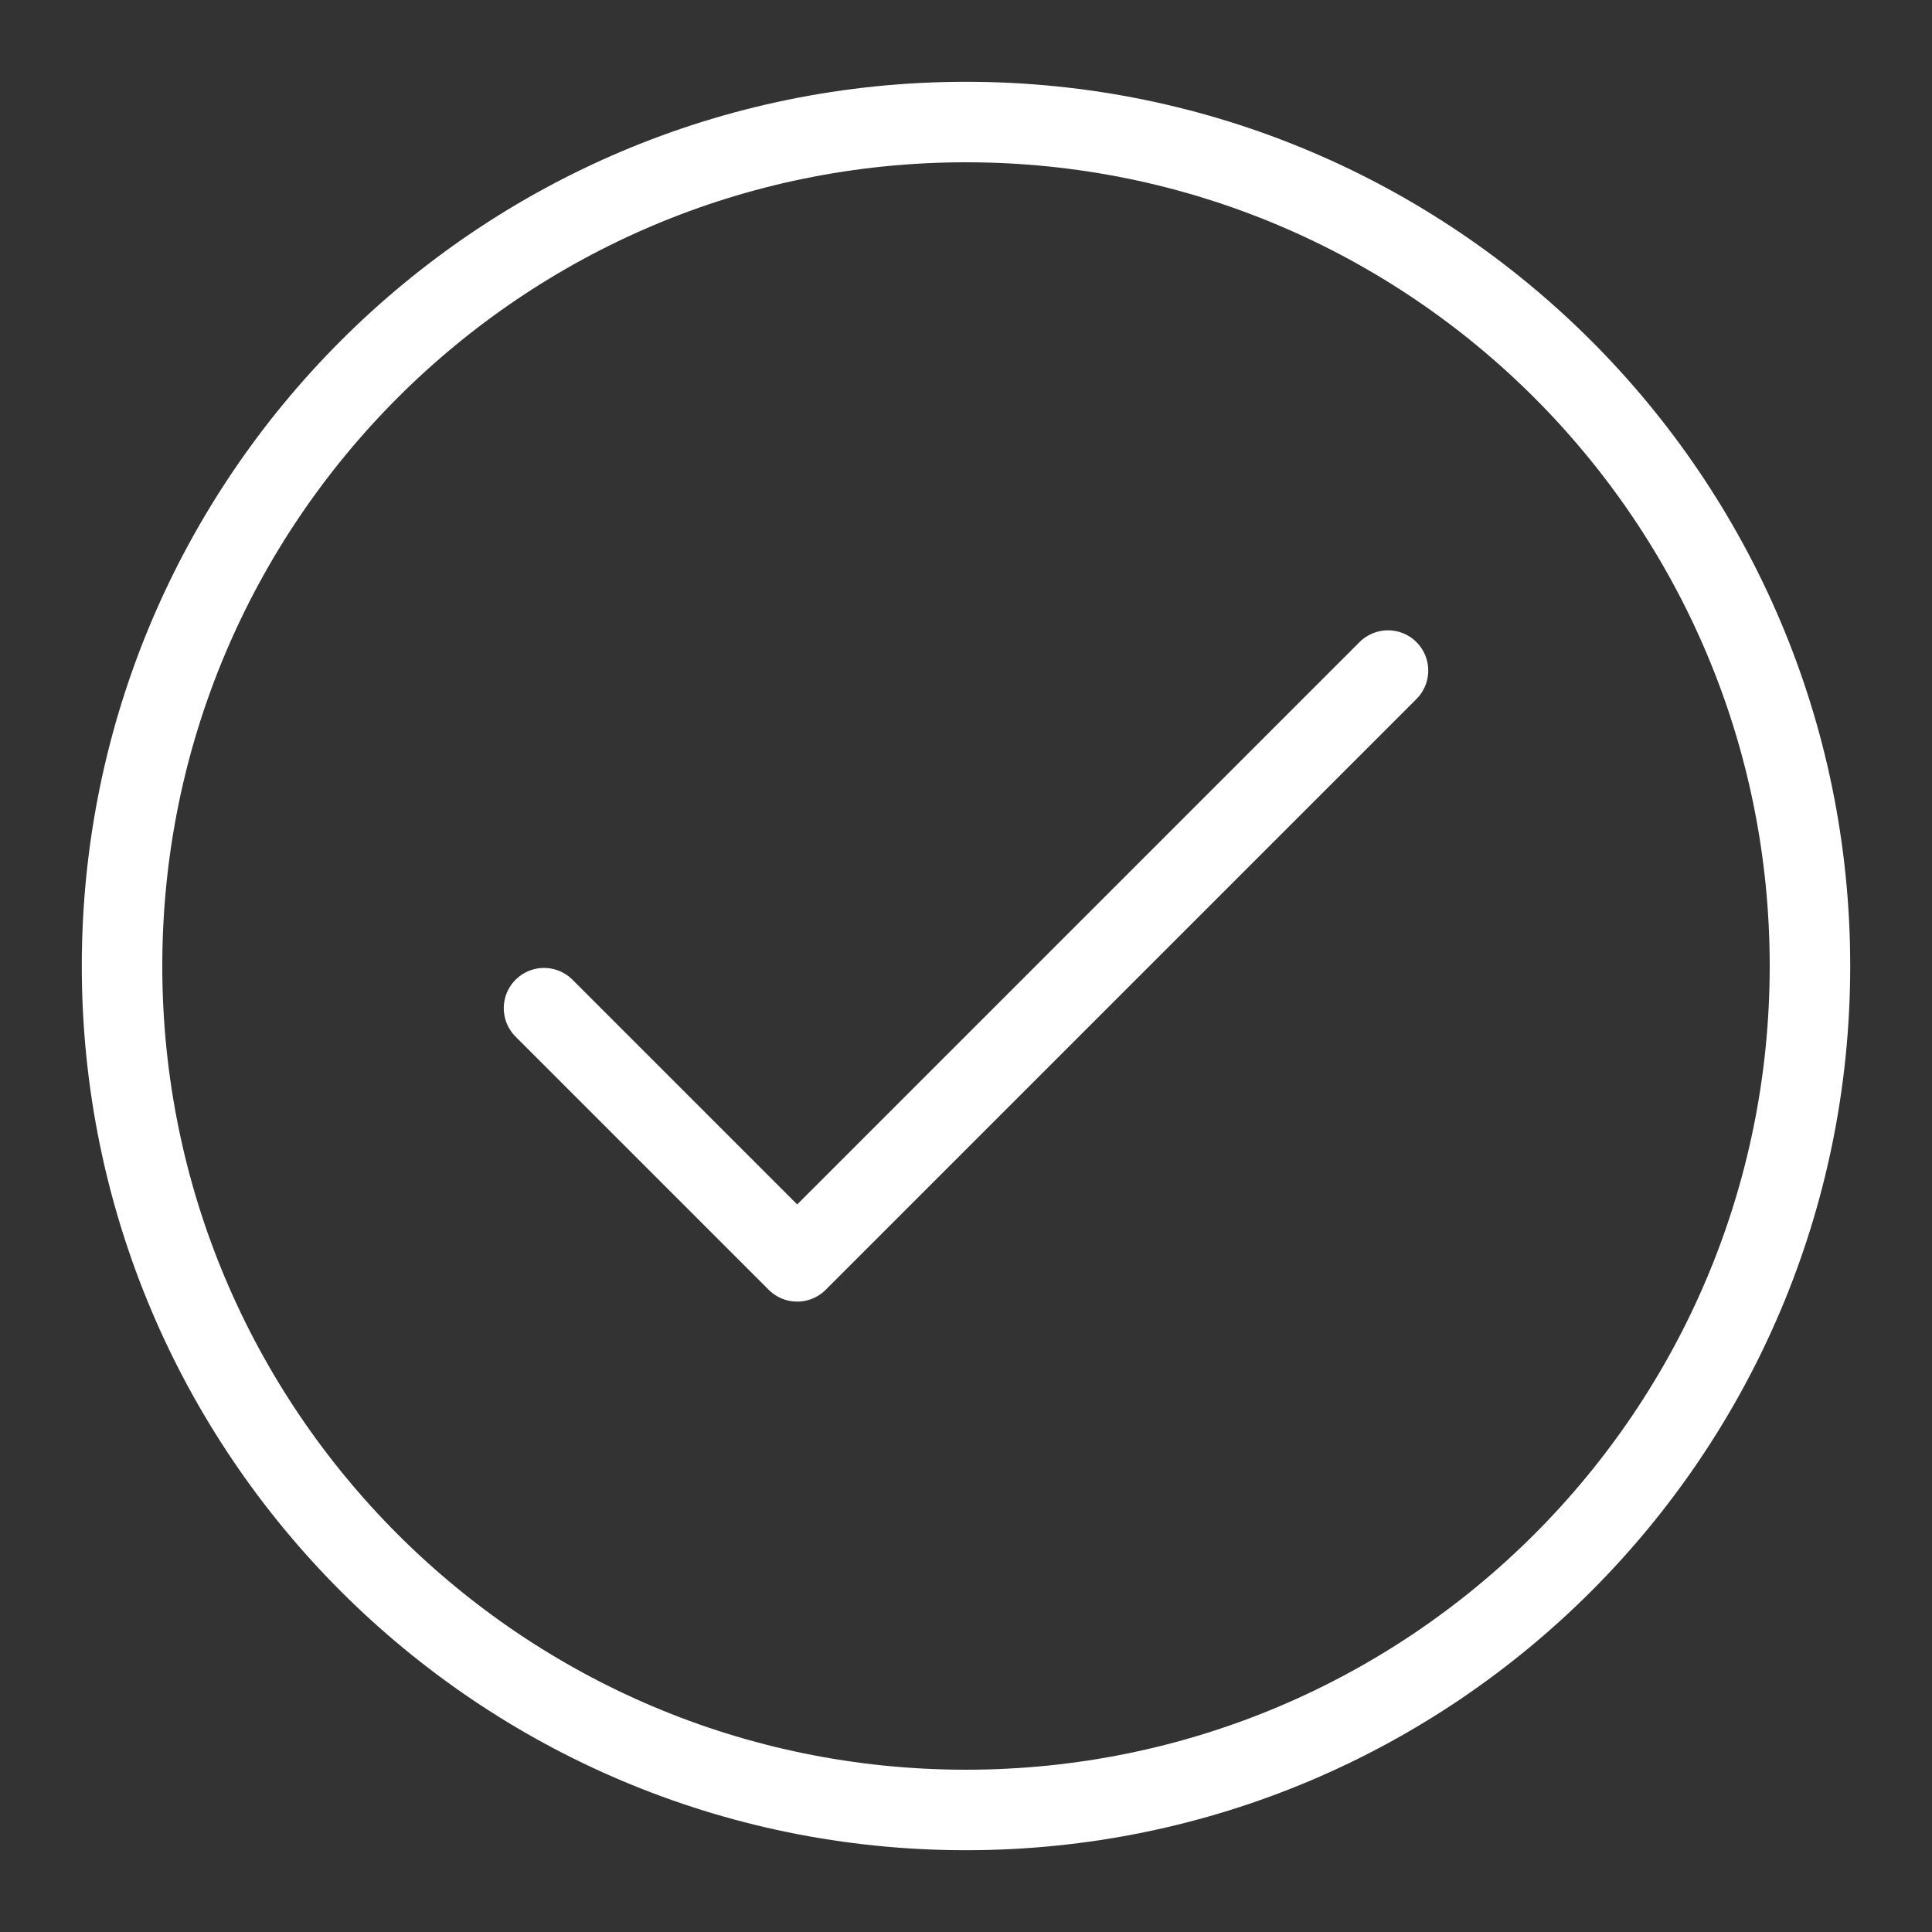 <svg viewBox="-0.5 -0.5 24 24" fill="none" xmlns="http://www.w3.org/2000/svg" id="Check-Circle--Streamline-Iconoir"><rect x="-0.5" y="-0.5" width="24" height="24" fill="#333333" stroke="none"/><desc>Check Circle Streamline Icon: https://streamlinehq.com</desc><path d="m6.258 12.024 3.145 3.145 7.339 -7.339" stroke="#ffffff" stroke-linecap="round" stroke-linejoin="round" stroke-width="1"></path><path d="M11.5 21.984c5.79 0 10.484 -4.694 10.484 -10.484 0 -5.79 -4.694 -10.484 -10.484 -10.484C5.71 1.016 1.016 5.71 1.016 11.5c0 5.79 4.694 10.484 10.484 10.484Z" stroke="#ffffff" stroke-linecap="round" stroke-linejoin="round" stroke-width="1"></path></svg>